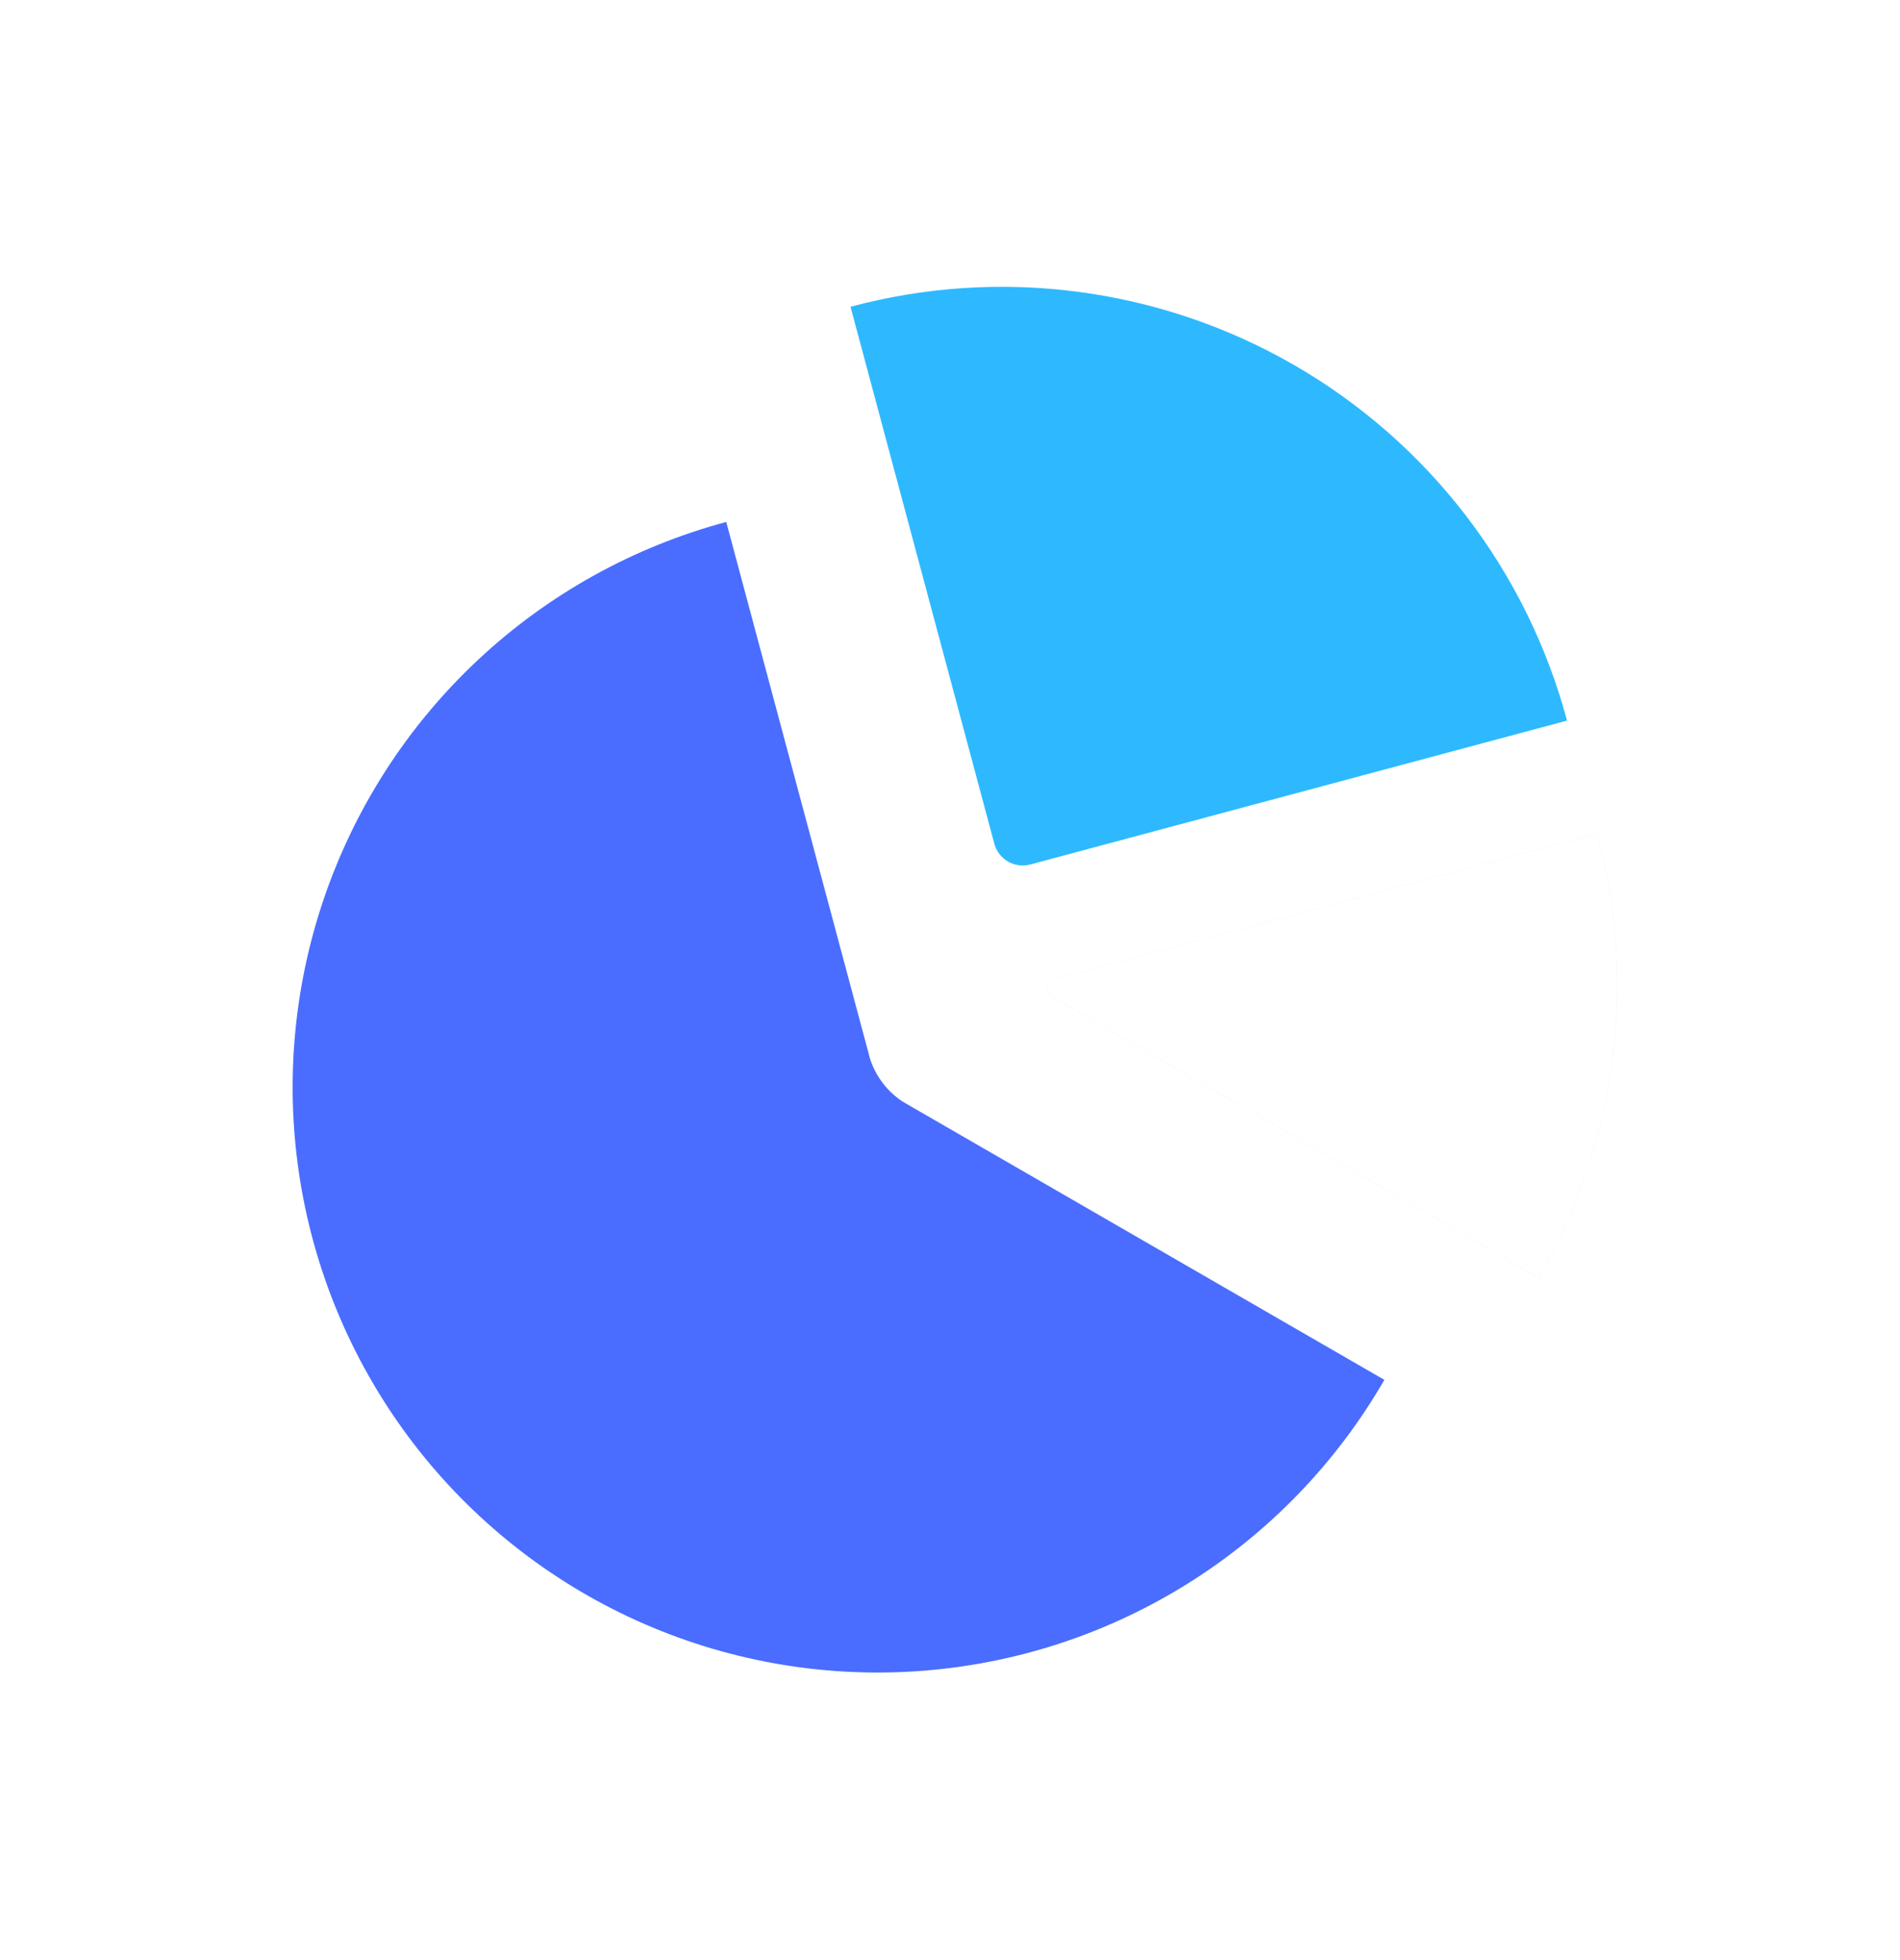 <svg width="96" height="99" viewBox="0 0 96 99" fill="none" xmlns="http://www.w3.org/2000/svg">
<g filter="url(#filter0_d_2653_32390)">
<path d="M56.241 38.62C56.344 38.998 56.592 39.319 56.931 39.515C57.27 39.711 57.672 39.764 58.05 39.665L85.176 32.396C83.147 24.824 78.193 18.367 71.403 14.447C64.614 10.527 56.545 9.465 48.973 11.494L56.241 38.62Z" fill="#2EB9FF"/>
<path d="M83.754 60.535C85.698 57.175 86.958 53.463 87.463 49.614C87.967 45.765 87.706 41.854 86.693 38.106L59.567 45.375C58.782 45.585 58.716 46.089 59.42 46.496L83.754 60.535Z" fill="#C9F7CA"/>
<path d="M83.754 60.535C85.698 57.175 86.958 53.463 87.463 49.614C87.967 45.765 87.706 41.854 86.693 38.106L59.567 45.375C58.782 45.585 58.716 46.089 59.42 46.496L83.754 60.535Z" fill="white"/>
<path d="M42.695 22.363C38 23.621 33.687 26.018 30.139 29.341C26.591 32.664 23.917 36.811 22.355 41.415C20.792 46.018 20.389 50.936 21.181 55.732C21.973 60.528 23.936 65.055 26.895 68.912C29.855 72.768 33.72 75.835 38.148 77.842C42.576 79.848 47.43 80.731 52.281 80.412C57.132 80.094 61.829 78.585 65.957 76.017C70.085 73.45 73.517 69.904 75.947 65.694L51.625 51.651C50.84 51.14 50.254 50.376 49.963 49.486L42.695 22.363Z" fill="#4A6DFF"/>
</g>
<defs>
<filter id="filter0_d_2653_32390" x="0.786" y="0.487" width="94.926" height="97.988" filterUnits="userSpaceOnUse" color-interpolation-filters="sRGB">
<feFlood flood-opacity="0" result="BackgroundImageFix"/>
<feColorMatrix in="SourceAlpha" type="matrix" values="0 0 0 0 0 0 0 0 0 0 0 0 0 0 0 0 0 0 127 0" result="hardAlpha"/>
<feOffset dx="-6" dy="4"/>
<feGaussianBlur stdDeviation="7"/>
<feComposite in2="hardAlpha" operator="out"/>
<feColorMatrix type="matrix" values="0 0 0 0 0.18 0 0 0 0 0.725 0 0 0 0 1 0 0 0 0.4 0"/>
<feBlend mode="normal" in2="BackgroundImageFix" result="effect1_dropShadow_2653_32390"/>
<feBlend mode="normal" in="SourceGraphic" in2="effect1_dropShadow_2653_32390" result="shape"/>
</filter>
</defs>
</svg>
